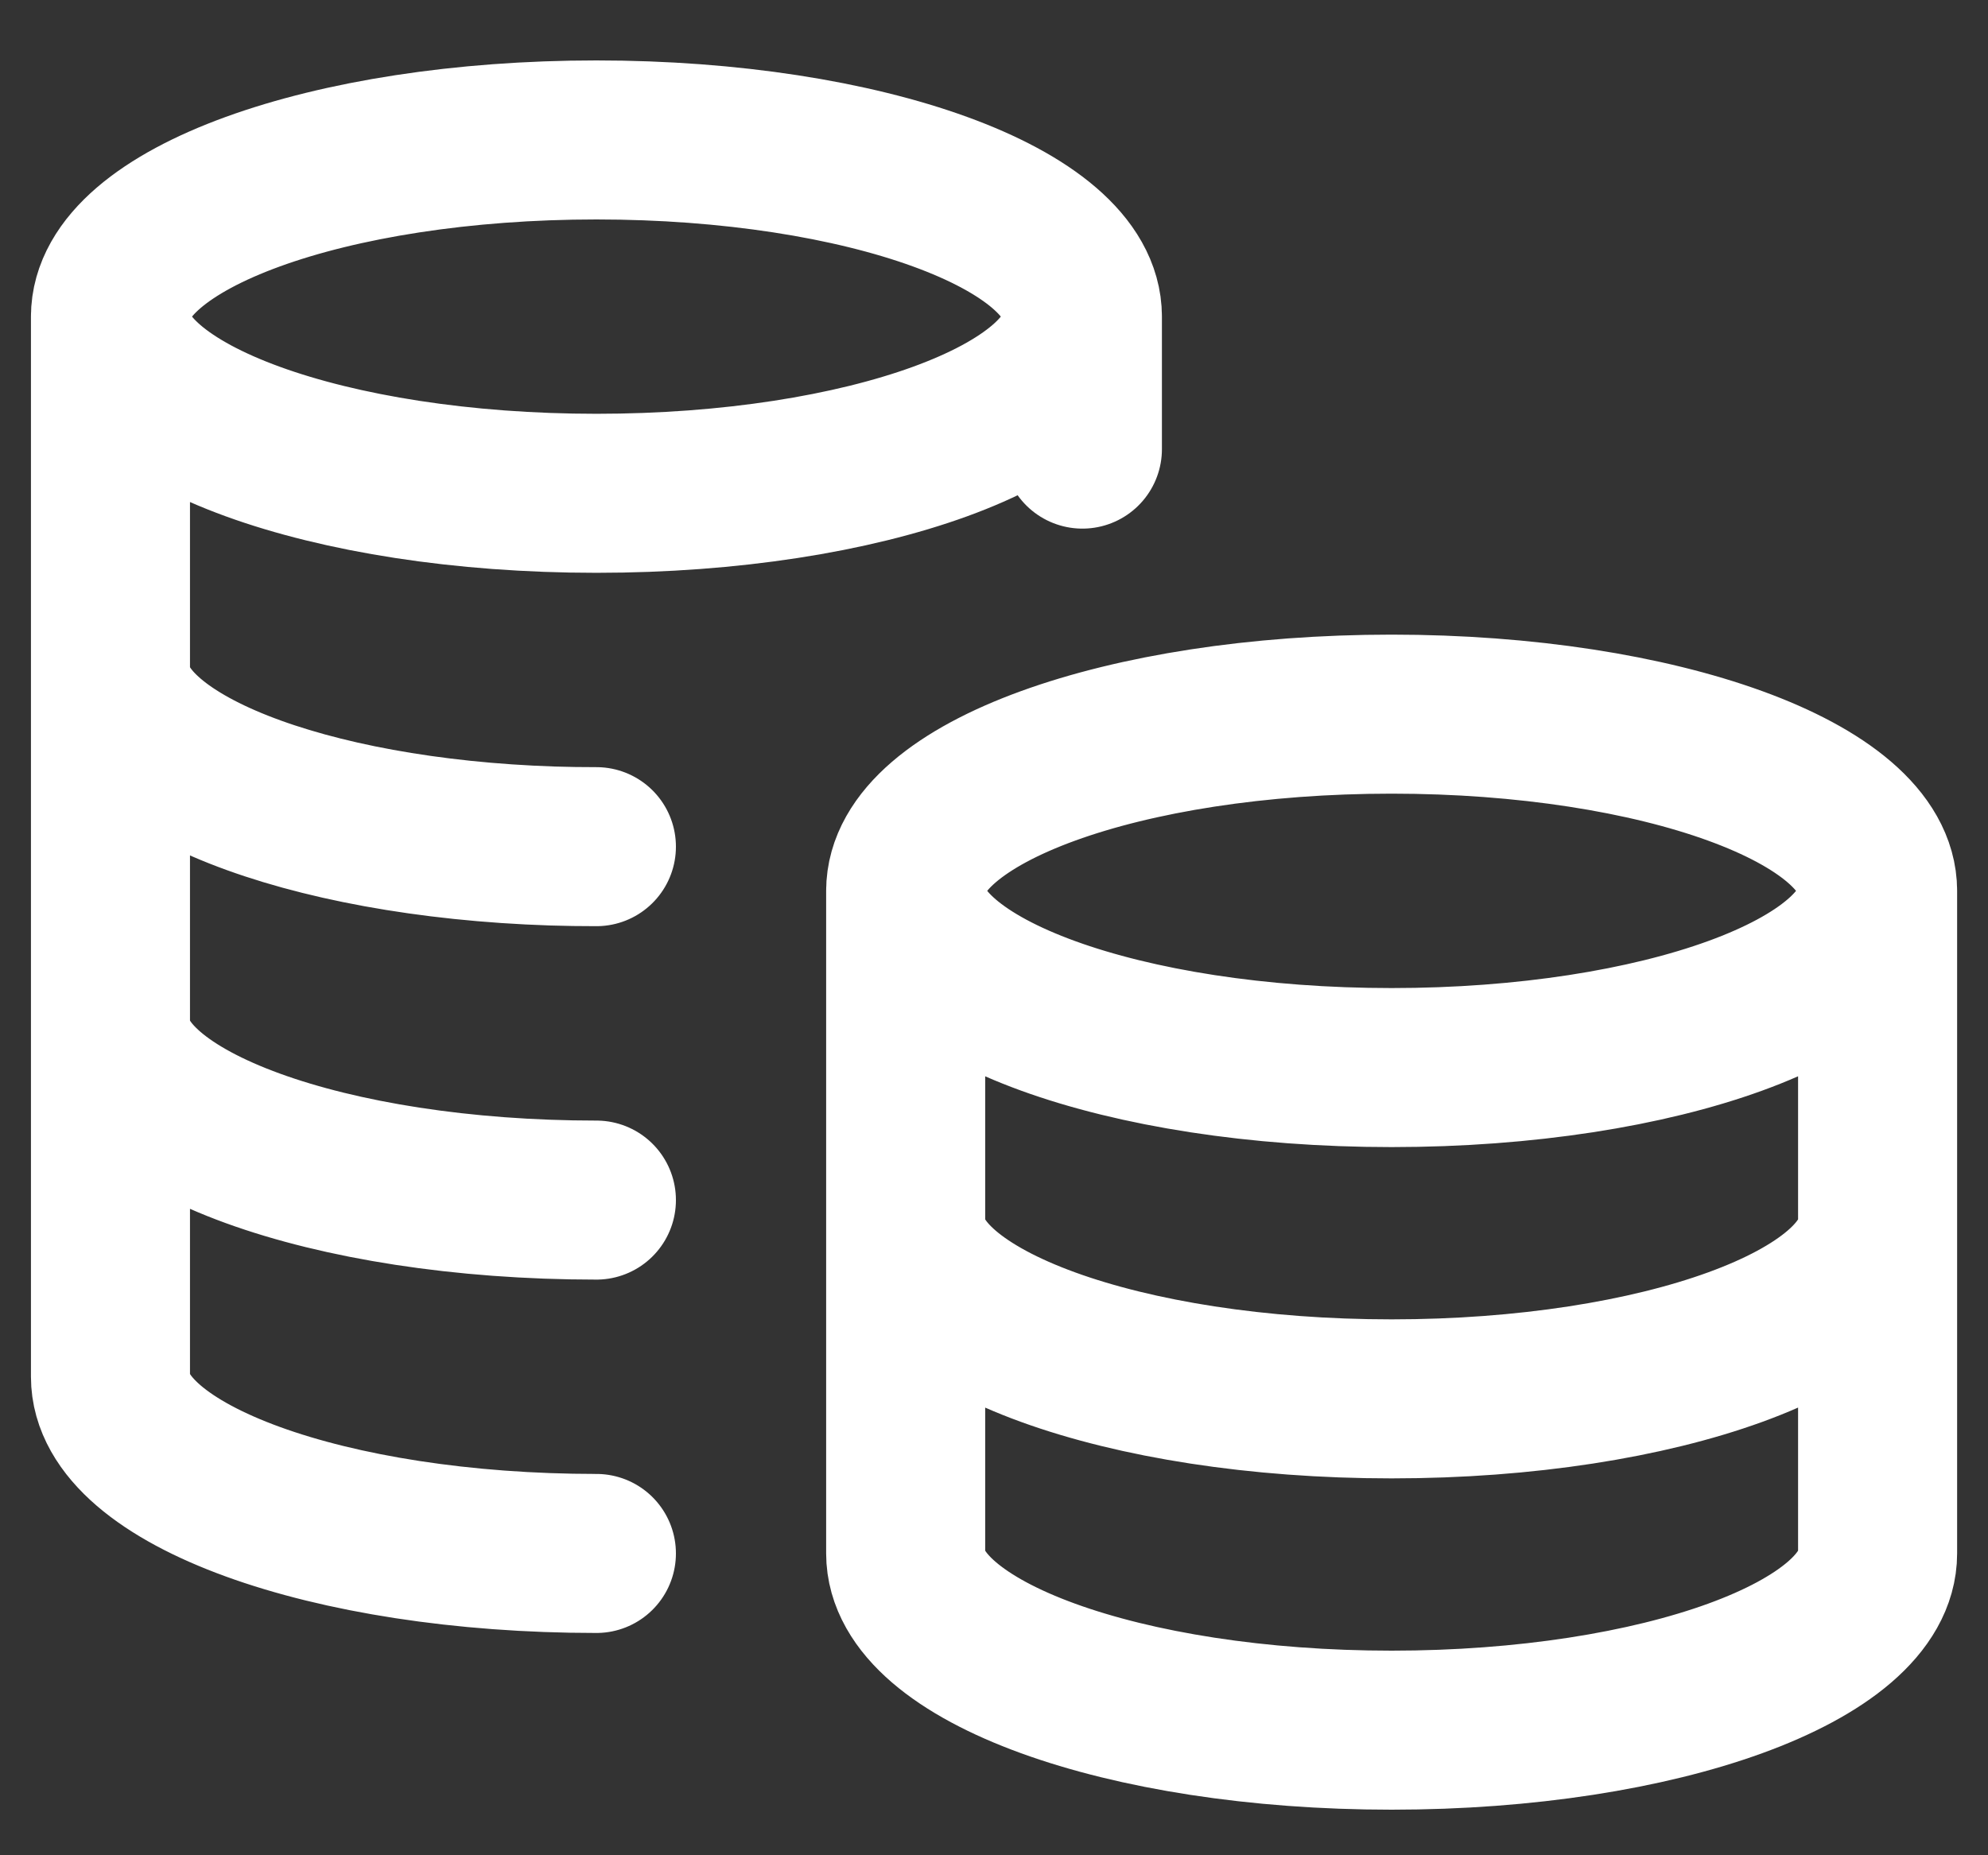 <svg width="30" height="28" viewBox="0 0 30 28" fill="none" xmlns="http://www.w3.org/2000/svg">
<rect x="0" y="0" width="30" height="28" fill="#333333" stroke="none"/>
<path d="M16.334 4.778C16.334 6.251 13.05 7.445 9 7.445C4.95 7.445 1.667 6.251 1.667 4.778M16.334 4.778C16.334 3.306 13.05 2.112 9 2.112C4.95 2.112 1.667 3.306 1.667 4.778M16.334 4.778V6.778M1.667 4.778V20.779C1.667 22.251 4.95 23.445 9 23.445M9 12.778C8.776 12.778 8.553 12.775 8.334 12.768C4.596 12.645 1.667 11.503 1.667 10.112M9 18.112C4.95 18.112 1.667 16.918 1.667 15.445M28.334 13.445C28.334 14.918 25.05 16.112 21 16.112C16.95 16.112 13.667 14.918 13.667 13.445M28.334 13.445C28.334 11.972 25.05 10.778 21 10.778C16.95 10.778 13.667 11.972 13.667 13.445M28.334 13.445V23.445C28.334 24.918 25.05 26.112 21 26.112C16.95 26.112 13.667 24.918 13.667 23.445V13.445M28.334 18.445C28.334 19.918 25.05 21.112 21 21.112C16.95 21.112 13.667 19.918 13.667 18.445" stroke="white" style="stroke:white;stroke-opacity:1;" stroke-width="2.4" stroke-linecap="round" stroke-linejoin="round"/>
</svg>

